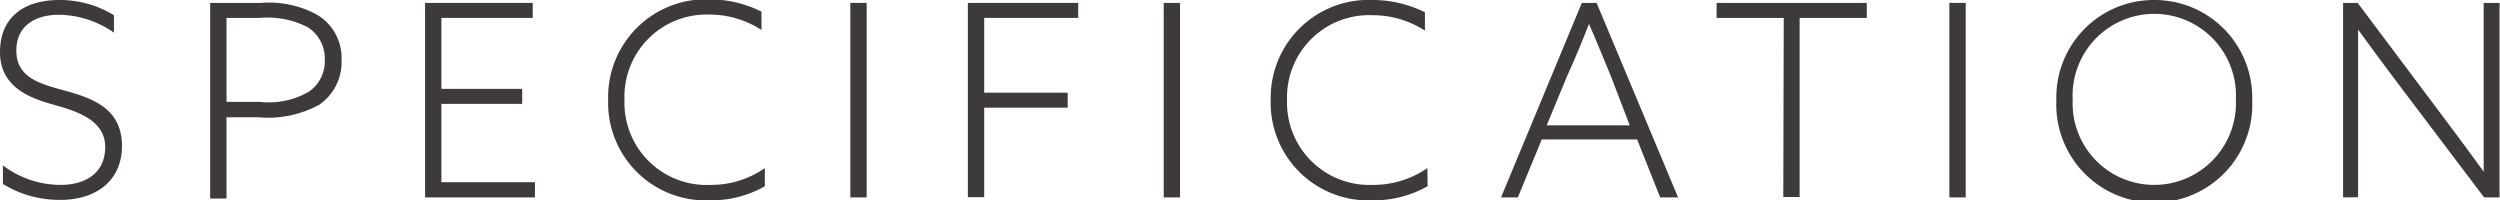 <svg viewBox="0 0 111.69 8.95" xmlns="http://www.w3.org/2000/svg"><g fill="#3e3a39" transform="translate(-.67 -1.54)"><path d="m.8 8.93a4.28 4.28 0 0 0 2.57.87c1.16 0 2-.56 2-1.69s-1.1-1.56-2.23-1.87-2.47-.8-2.47-2.37 1.08-2.33 2.65-2.33a4.63 4.63 0 0 1 2.44.68v.78a4.36 4.36 0 0 0 -2.45-.8c-1.13 0-1.91.54-1.91 1.6 0 1.23 1.09 1.49 2.17 1.79 1.24.34 2.55.8 2.55 2.47 0 1.52-1.12 2.41-2.75 2.41a4.83 4.83 0 0 1 -2.57-.71z"/><path d="m10.06 1.67h2.27a4.44 4.44 0 0 1 2.54.55 2.25 2.25 0 0 1 1.06 2 2.31 2.31 0 0 1 -1 2 4.78 4.78 0 0 1 -2.71.56h-1.43v3.63h-.73zm2.22 4.42a3.56 3.56 0 0 0 2.2-.46 1.65 1.65 0 0 0 .7-1.41 1.64 1.64 0 0 0 -.76-1.46 3.86 3.86 0 0 0 -2.14-.42h-1.49v3.75z"/><path d="m19.66 1.67h4.81v.67h-4.08v3.17h3.61v.67h-3.61v3.5h4.18v.68h-4.91z"/><path d="m34.84 9.86a4.82 4.82 0 0 1 -2.47.63 4.36 4.36 0 0 1 -4.53-4.49 4.37 4.37 0 0 1 4.52-4.49 5.23 5.23 0 0 1 2.33.55v.82a4.26 4.26 0 0 0 -2.33-.69 3.67 3.67 0 0 0 -3.79 3.81 3.67 3.67 0 0 0 3.84 3.8 4.19 4.19 0 0 0 2.43-.75z"/><path d="m38.66 1.67h.73v8.69h-.73z"/><path d="m43.91 1.67h4.93v.67h-4.2v3.34h3.73v.67h-3.73v4h-.73z"/><path d="m52.66 1.67h.73v8.69h-.73z"/><path d="m64.45 9.86a4.89 4.89 0 0 1 -2.48.63 4.36 4.36 0 0 1 -4.53-4.49 4.37 4.37 0 0 1 4.56-4.46 5.23 5.23 0 0 1 2.33.55v.82a4.26 4.26 0 0 0 -2.33-.69 3.67 3.67 0 0 0 -3.83 3.78 3.68 3.68 0 0 0 3.83 3.8 4.25 4.25 0 0 0 2.44-.75z"/><path d="m71.34 1.67h.66l3.64 8.69h-.8l-1.03-2.59h-4.26l-1.07 2.59h-.75zm1.32 3.33c-.33-.79-.65-1.6-1-2.39-.3.76-.6 1.5-1 2.38l-.89 2.15h3.71z"/><path d="m80.36 2.34h-3v-.67h6.71v.67h-3v8h-.73z"/><path d="m87.76 1.67h.73v8.69h-.73z"/><path d="m96.91 1.54a4.36 4.36 0 0 1 4.38 4.46 4.38 4.38 0 1 1 -8.75 0 4.35 4.35 0 0 1 4.37-4.46zm0 8.26a3.65 3.65 0 0 0 3.65-3.8 3.65 3.65 0 1 0 -7.29 0 3.64 3.64 0 0 0 3.64 3.8z"/><path d="m105.35 10.36v-8.69h.65l4 5.33c.58.77 1.08 1.45 1.63 2.21 0-.84 0-1.73 0-2.61v-4.93h.71v8.69h-.69l-4-5.29c-.58-.77-1.08-1.45-1.63-2.21v2.6 4.89z"/></g></svg>